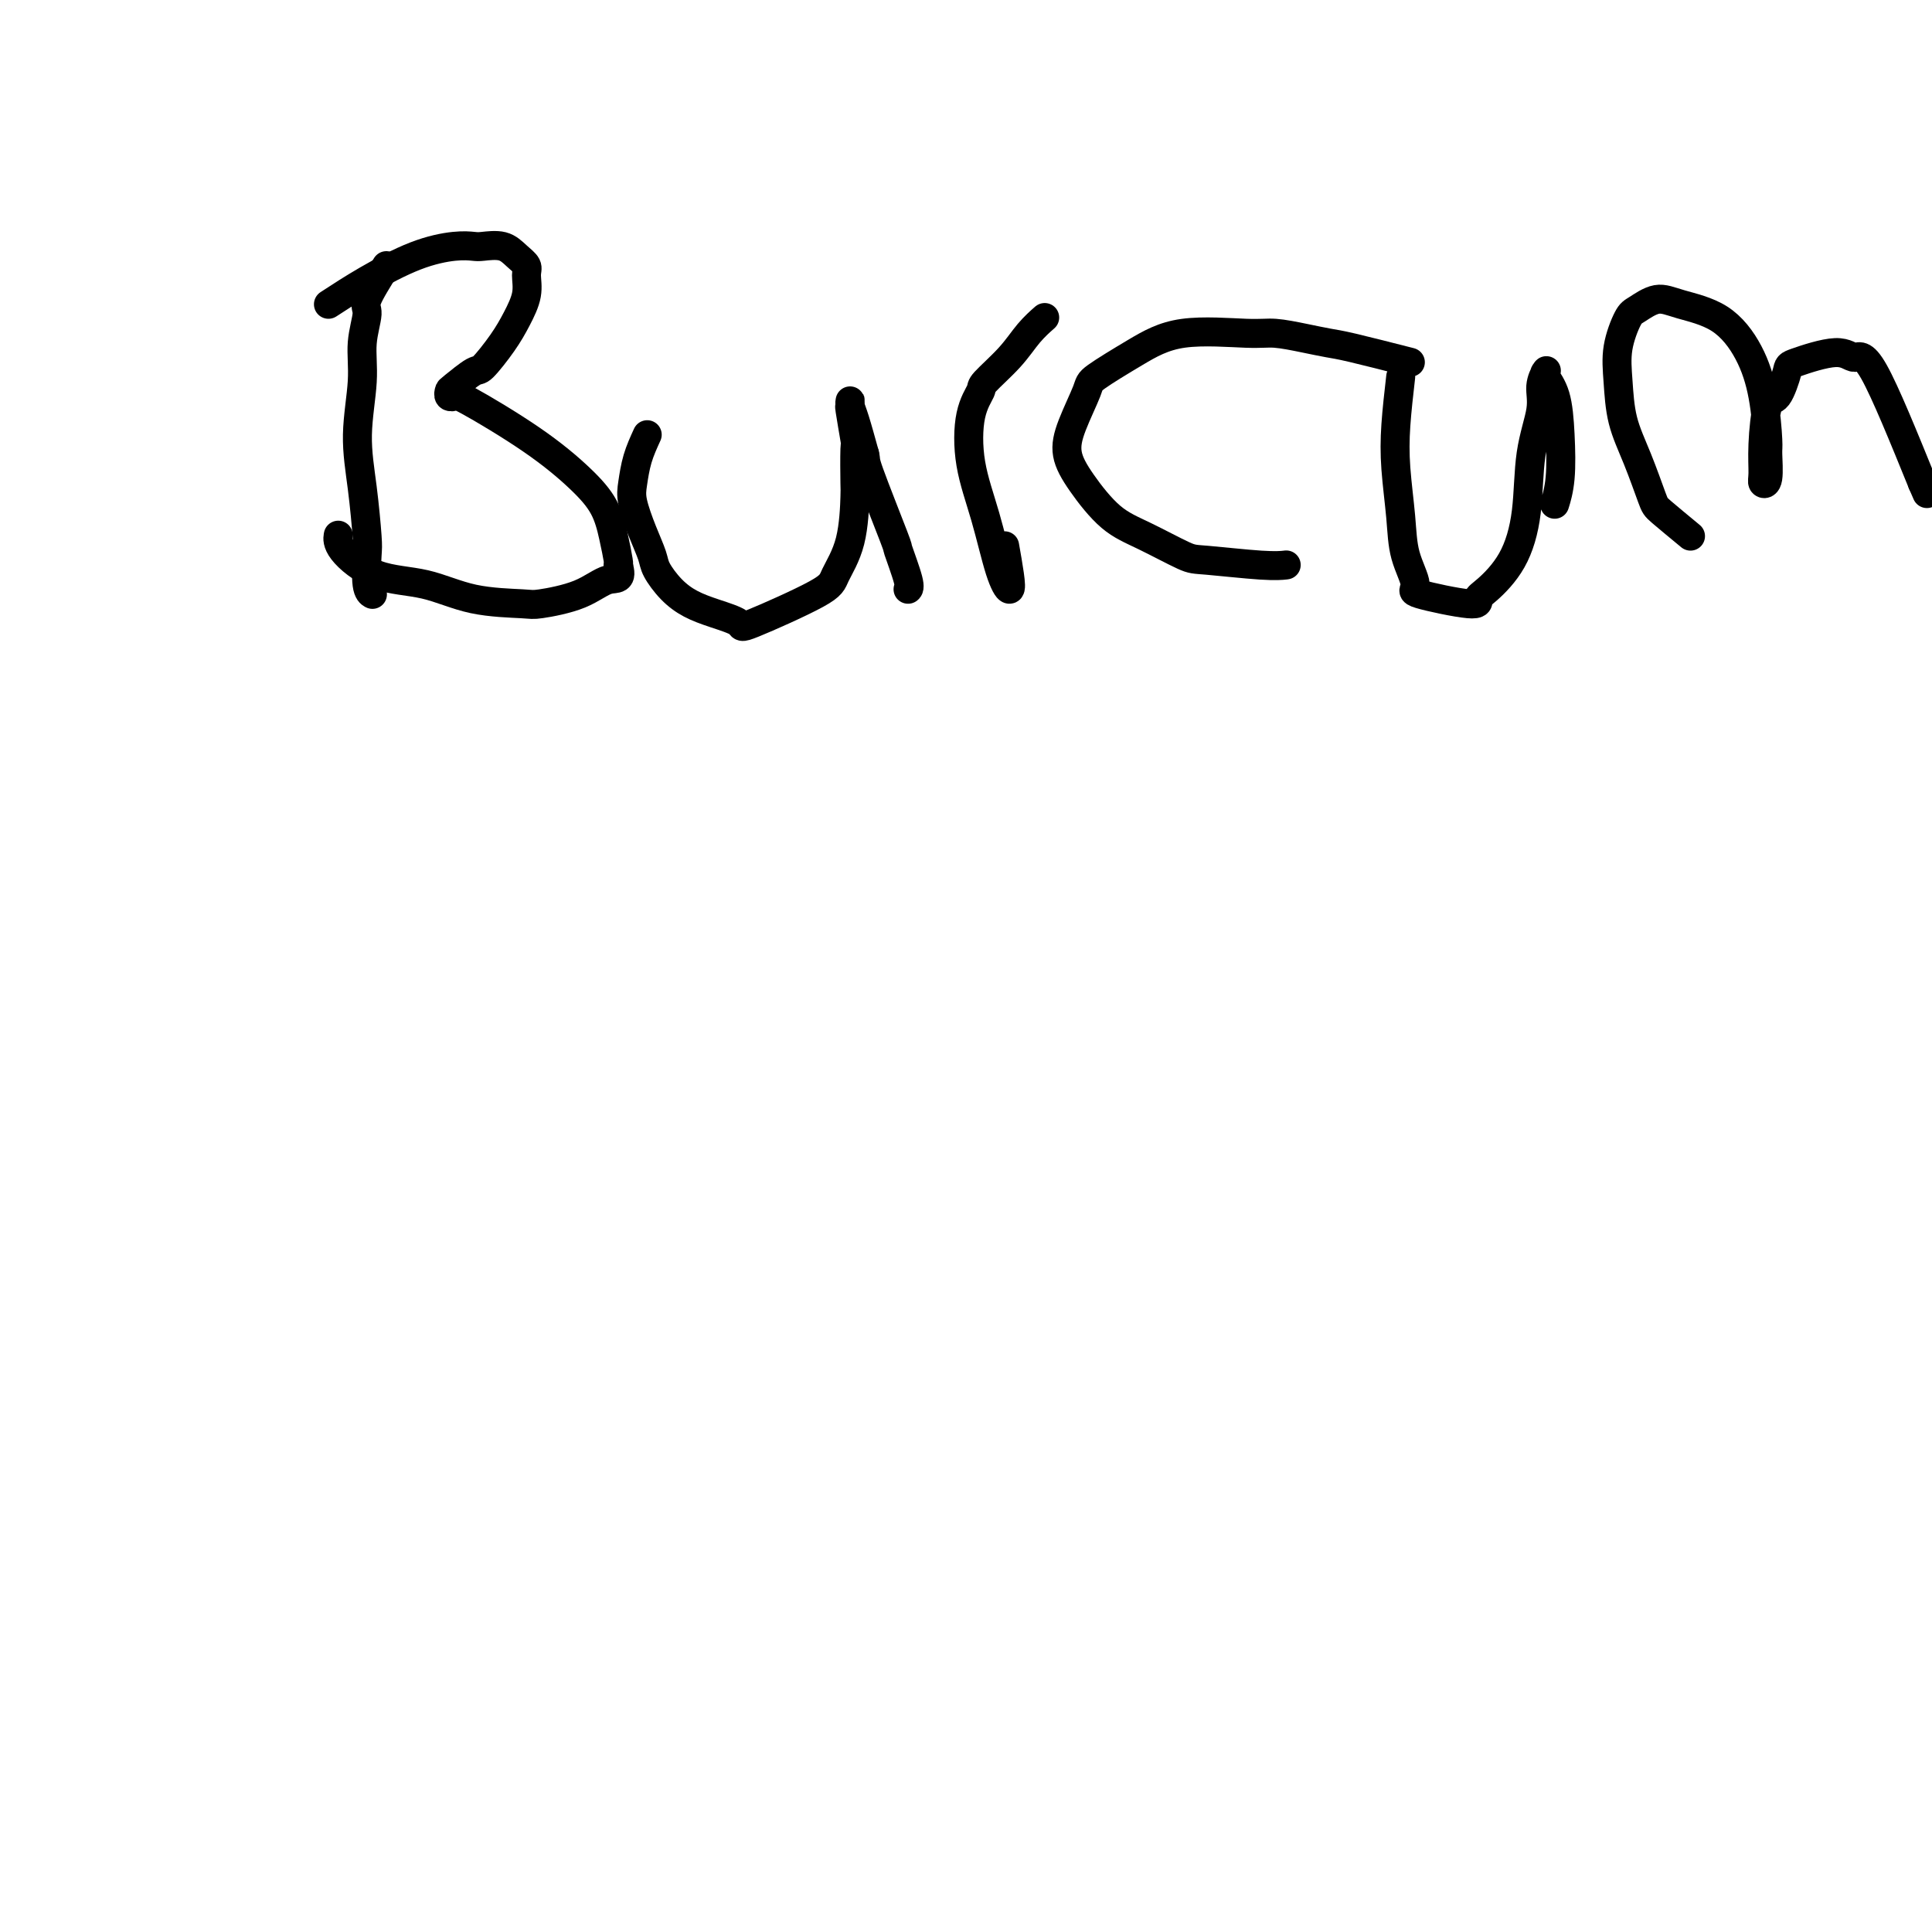 <svg viewBox='0 0 400 400' version='1.1' xmlns='http://www.w3.org/2000/svg' xmlns:xlink='http://www.w3.org/1999/xlink'><g fill='none' stroke='#000000' stroke-width='6' stroke-linecap='round' stroke-linejoin='round'><path d='M80,55c-1.724,2.755 -3.447,5.510 -4,7c-0.553,1.490 0.065,1.716 0,3c-0.065,1.284 -0.812,3.625 -1,6c-0.188,2.375 0.185,4.782 0,8c-0.185,3.218 -0.926,7.247 -1,11c-0.074,3.753 0.520,7.230 1,11c0.480,3.770 0.847,7.833 1,10c0.153,2.167 0.093,2.436 0,4c-0.093,1.564 -0.217,4.421 0,6c0.217,1.579 0.776,1.880 1,2c0.224,0.120 0.112,0.060 0,0'/><path d='M68,63c2.461,-1.607 4.923,-3.215 8,-5c3.077,-1.785 6.771,-3.748 10,-5c3.229,-1.252 5.995,-1.794 8,-2c2.005,-0.206 3.249,-0.077 4,0c0.751,0.077 1.010,0.102 2,0c0.990,-0.102 2.712,-0.332 4,0c1.288,0.332 2.144,1.225 3,2c0.856,0.775 1.714,1.433 2,2c0.286,0.567 -0.000,1.042 0,2c0.000,0.958 0.287,2.397 0,4c-0.287,1.603 -1.149,3.368 -2,5c-0.851,1.632 -1.692,3.130 -3,5c-1.308,1.870 -3.084,4.112 -4,5c-0.916,0.888 -0.974,0.421 -2,1c-1.026,0.579 -3.020,2.205 -4,3c-0.980,0.795 -0.944,0.758 -1,1c-0.056,0.242 -0.203,0.762 0,1c0.203,0.238 0.758,0.193 1,0c0.242,-0.193 0.173,-0.535 3,1c2.827,1.535 8.551,4.947 13,8c4.449,3.053 7.623,5.746 10,8c2.377,2.254 3.957,4.068 5,6c1.043,1.932 1.550,3.982 2,6c0.450,2.018 0.843,4.005 1,5c0.157,0.995 0.079,0.997 0,1'/><path d='M128,117c1.027,3.314 -0.406,2.600 -2,3c-1.594,0.400 -3.349,1.915 -6,3c-2.651,1.085 -6.198,1.741 -8,2c-1.802,0.259 -1.860,0.120 -4,0c-2.140,-0.120 -6.363,-0.222 -10,-1c-3.637,-0.778 -6.687,-2.233 -10,-3c-3.313,-0.767 -6.888,-0.845 -10,-2c-3.112,-1.155 -5.761,-3.388 -7,-5c-1.239,-1.612 -1.068,-2.603 -1,-3c0.068,-0.397 0.034,-0.198 0,0'/><path d='M134,90c-0.744,1.629 -1.488,3.259 -2,5c-0.512,1.741 -0.791,3.595 -1,5c-0.209,1.405 -0.349,2.361 0,4c0.349,1.639 1.187,3.962 2,6c0.813,2.038 1.601,3.792 2,5c0.399,1.208 0.409,1.871 1,3c0.591,1.129 1.761,2.725 3,4c1.239,1.275 2.546,2.231 4,3c1.454,0.769 3.056,1.352 5,2c1.944,0.648 4.230,1.361 5,2c0.770,0.639 0.024,1.204 3,0c2.976,-1.204 9.673,-4.176 13,-6c3.327,-1.824 3.283,-2.501 4,-4c0.717,-1.499 2.193,-3.821 3,-7c0.807,-3.179 0.945,-7.213 1,-9c0.055,-1.787 0.029,-1.325 0,-3c-0.029,-1.675 -0.060,-5.486 0,-7c0.060,-1.514 0.212,-0.732 0,-2c-0.212,-1.268 -0.790,-4.586 -1,-6c-0.210,-1.414 -0.054,-0.923 0,-1c0.054,-0.077 0.006,-0.722 0,-1c-0.006,-0.278 0.029,-0.188 0,0c-0.029,0.188 -0.123,0.474 0,1c0.123,0.526 0.464,1.293 1,3c0.536,1.707 1.268,4.353 2,7'/><path d='M179,94c0.395,1.534 -0.119,0.870 1,4c1.119,3.130 3.869,10.054 5,13c1.131,2.946 0.643,1.913 1,3c0.357,1.087 1.558,4.293 2,6c0.442,1.707 0.126,1.916 0,2c-0.126,0.084 -0.063,0.042 0,0'/><path d='M208,113c0.380,2.145 0.760,4.291 1,6c0.240,1.709 0.339,2.983 0,3c-0.339,0.017 -1.117,-1.221 -2,-4c-0.883,-2.779 -1.873,-7.098 -3,-11c-1.127,-3.902 -2.391,-7.386 -3,-11c-0.609,-3.614 -0.561,-7.359 0,-10c0.561,-2.641 1.636,-4.179 2,-5c0.364,-0.821 0.017,-0.924 1,-2c0.983,-1.076 3.294,-3.123 5,-5c1.706,-1.877 2.805,-3.582 4,-5c1.195,-1.418 2.484,-2.548 3,-3c0.516,-0.452 0.258,-0.226 0,0'/><path d='M292,75c-4.615,-1.176 -9.230,-2.353 -12,-3c-2.770,-0.647 -3.693,-0.765 -5,-1c-1.307,-0.235 -2.996,-0.589 -5,-1c-2.004,-0.411 -4.324,-0.881 -6,-1c-1.676,-0.119 -2.709,0.114 -6,0c-3.291,-0.114 -8.839,-0.573 -13,0c-4.161,0.573 -6.935,2.178 -10,4c-3.065,1.822 -6.422,3.860 -8,5c-1.578,1.140 -1.376,1.383 -2,3c-0.624,1.617 -2.075,4.609 -3,7c-0.925,2.391 -1.324,4.182 -1,6c0.324,1.818 1.370,3.663 3,6c1.630,2.337 3.842,5.166 6,7c2.158,1.834 4.260,2.674 7,4c2.740,1.326 6.118,3.140 8,4c1.882,0.860 2.267,0.767 5,1c2.733,0.233 7.813,0.794 11,1c3.187,0.206 4.482,0.059 5,0c0.518,-0.059 0.259,-0.029 0,0'/><path d='M290,78c-0.395,3.458 -0.790,6.916 -1,10c-0.210,3.084 -0.234,5.795 0,9c0.234,3.205 0.726,6.906 1,10c0.274,3.094 0.332,5.583 1,8c0.668,2.417 1.948,4.763 2,6c0.052,1.237 -1.123,1.364 1,2c2.123,0.636 7.543,1.782 10,2c2.457,0.218 1.953,-0.493 2,-1c0.047,-0.507 0.647,-0.809 2,-2c1.353,-1.191 3.458,-3.270 5,-6c1.542,-2.730 2.522,-6.112 3,-10c0.478,-3.888 0.454,-8.282 1,-12c0.546,-3.718 1.661,-6.760 2,-9c0.339,-2.240 -0.099,-3.677 0,-5c0.099,-1.323 0.734,-2.532 1,-3c0.266,-0.468 0.163,-0.195 0,0c-0.163,0.195 -0.387,0.312 0,1c0.387,0.688 1.386,1.947 2,4c0.614,2.053 0.845,4.901 1,8c0.155,3.099 0.234,6.450 0,9c-0.234,2.550 -0.781,4.300 -1,5c-0.219,0.700 -0.109,0.350 0,0'/><path d='M350,111c-2.378,-1.965 -4.756,-3.931 -6,-5c-1.244,-1.069 -1.354,-1.242 -2,-3c-0.646,-1.758 -1.827,-5.101 -3,-8c-1.173,-2.899 -2.338,-5.353 -3,-8c-0.662,-2.647 -0.821,-5.488 -1,-8c-0.179,-2.512 -0.379,-4.695 0,-7c0.379,-2.305 1.338,-4.731 2,-6c0.662,-1.269 1.027,-1.382 2,-2c0.973,-0.618 2.554,-1.741 4,-2c1.446,-0.259 2.755,0.348 5,1c2.245,0.652 5.424,1.351 8,3c2.576,1.649 4.548,4.249 6,7c1.452,2.751 2.385,5.652 3,9c0.615,3.348 0.911,7.142 1,9c0.089,1.858 -0.029,1.779 0,3c0.029,1.221 0.206,3.741 0,5c-0.206,1.259 -0.796,1.256 -1,1c-0.204,-0.256 -0.023,-0.766 0,-2c0.023,-1.234 -0.113,-3.194 0,-6c0.113,-2.806 0.474,-6.460 1,-8c0.526,-1.540 1.218,-0.968 2,-2c0.782,-1.032 1.653,-3.670 2,-5c0.347,-1.330 0.170,-1.354 2,-2c1.830,-0.646 5.666,-1.916 8,-2c2.334,-0.084 3.167,1.016 4,1c0.833,-0.016 1.667,-1.147 4,3c2.333,4.147 6.167,13.574 10,23'/><path d='M398,100c1.667,3.833 0.833,1.917 0,0'/></g>
</svg>